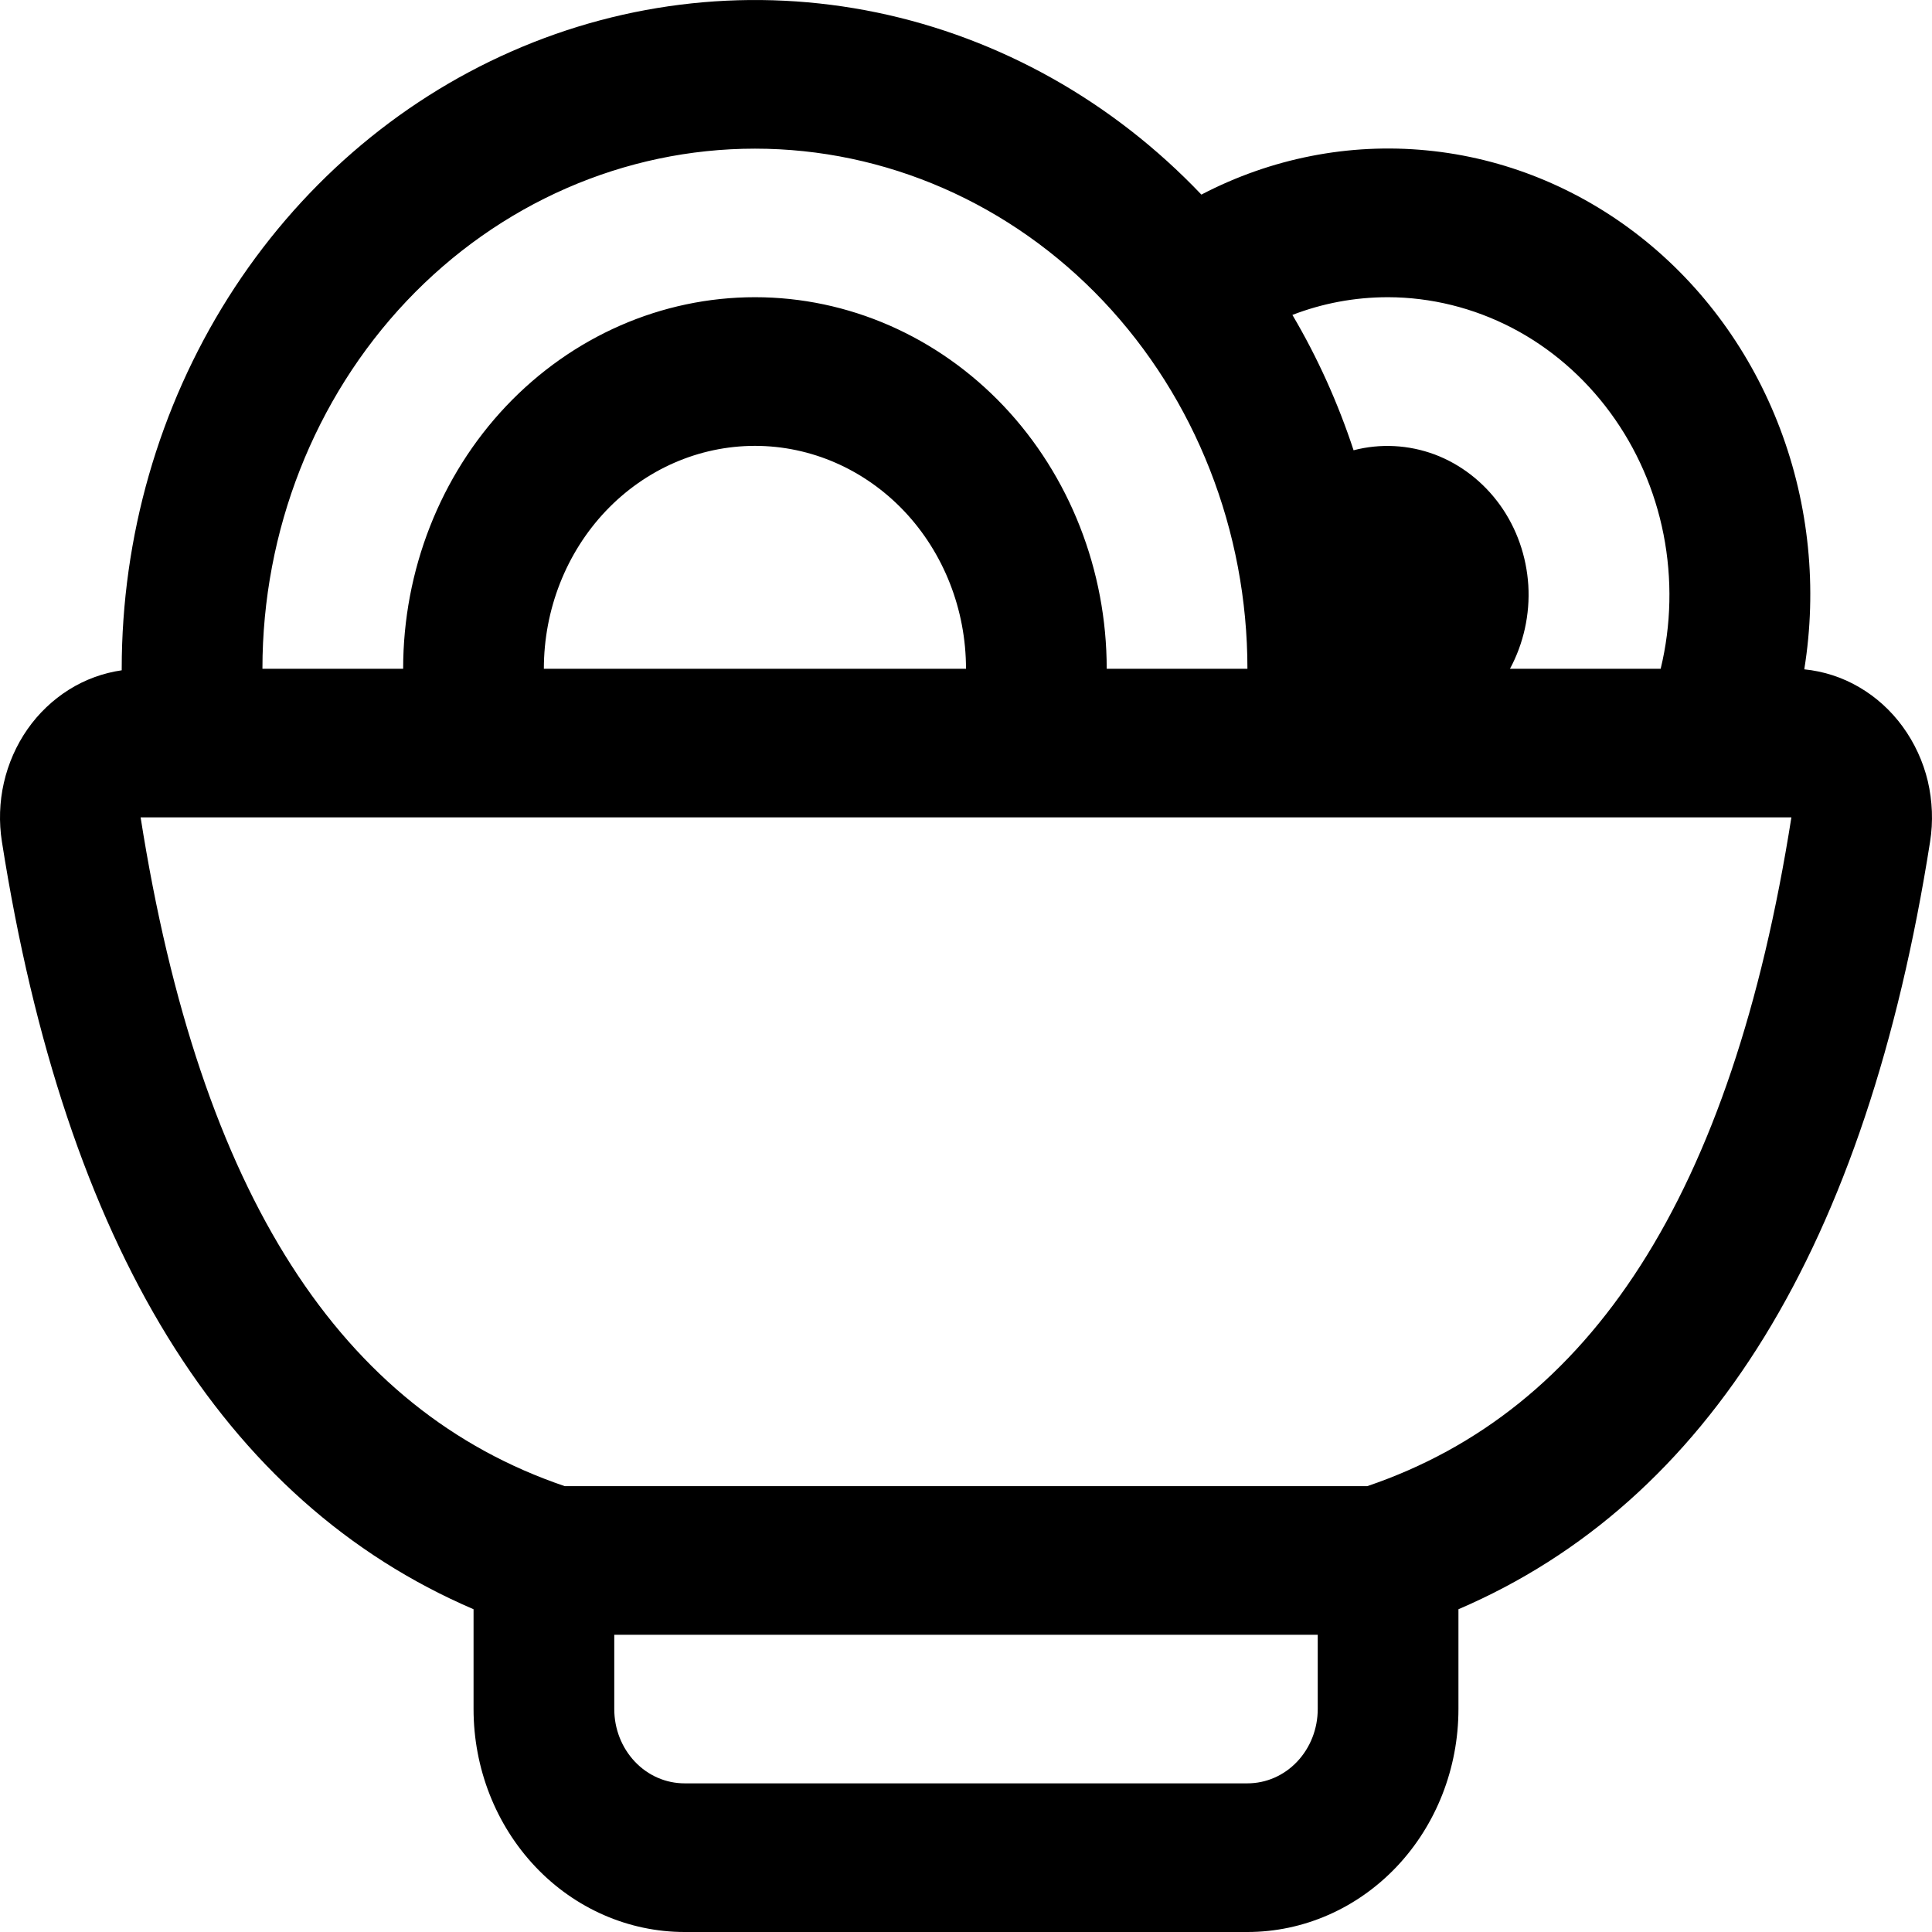 <svg xmlns="http://www.w3.org/2000/svg" width="18" height="18" viewBox="0 0 18 18" fill="none"><path d="M1.134 6.243V6.231C1.134 5 1.48 3.797 2.126 2.773C2.773 1.749 3.692 0.95 4.768 0.478C5.844 0.005 7.029 -0.12 8.172 0.117C9.316 0.355 10.367 0.945 11.193 1.813C11.843 1.474 12.569 1.331 13.291 1.401C14.013 1.47 14.703 1.75 15.284 2.207C15.866 2.665 16.316 3.284 16.585 3.995C16.854 4.706 16.932 5.481 16.81 6.236C16.99 6.254 17.164 6.31 17.321 6.402C17.479 6.494 17.617 6.619 17.727 6.77C17.837 6.921 17.917 7.094 17.961 7.278C18.004 7.463 18.012 7.655 17.982 7.843C17.39 11.607 15.924 13.99 13.588 14.993V15.923C13.588 16.474 13.381 17.002 13.012 17.392C12.643 17.781 12.143 18 11.622 18H6.378C5.857 18 5.356 17.781 4.988 17.392C4.619 17.002 4.412 16.474 4.412 15.923V14.993C2.076 13.99 0.61 11.607 0.018 7.843C-0.011 7.66 -0.005 7.473 0.036 7.293C0.077 7.113 0.152 6.943 0.256 6.794C0.36 6.645 0.492 6.52 0.643 6.425C0.793 6.331 0.961 6.27 1.134 6.245V6.243ZM2.445 6.231H3.756C3.756 5.313 4.102 4.432 4.716 3.783C5.331 3.134 6.164 2.769 7.034 2.769C7.903 2.769 8.736 3.134 9.351 3.783C9.965 4.432 10.311 5.313 10.311 6.231H11.622C11.622 4.946 11.138 3.713 10.278 2.804C9.417 1.895 8.25 1.385 7.034 1.385C5.817 1.385 4.65 1.895 3.789 2.804C2.929 3.713 2.445 4.946 2.445 6.231ZM5.067 6.231H9C9 5.68 8.793 5.152 8.424 4.762C8.055 4.373 7.555 4.154 7.034 4.154C6.512 4.154 6.012 4.373 5.643 4.762C5.274 5.152 5.067 5.68 5.067 6.231ZM14.068 6.231H15.472C15.571 5.822 15.58 5.394 15.499 4.98C15.418 4.567 15.248 4.178 15.003 3.845C14.758 3.511 14.444 3.24 14.086 3.054C13.727 2.868 13.332 2.77 12.933 2.769C12.618 2.769 12.319 2.827 12.041 2.934C12.273 3.327 12.465 3.751 12.611 4.195C12.861 4.13 13.123 4.144 13.366 4.234C13.608 4.325 13.82 4.489 13.976 4.706C14.131 4.922 14.222 5.182 14.239 5.454C14.255 5.725 14.195 5.995 14.068 6.231ZM12.277 15.231H5.723V15.923C5.723 16.107 5.792 16.283 5.915 16.413C6.038 16.543 6.204 16.615 6.378 16.615H11.622C11.796 16.615 11.962 16.543 12.085 16.413C12.208 16.283 12.277 16.107 12.277 15.923V15.231ZM5.261 13.846H12.739C14.818 13.14 16.134 11.143 16.69 7.615H1.31C1.866 11.143 3.182 13.14 5.261 13.846Z" fill="black"></path></svg>